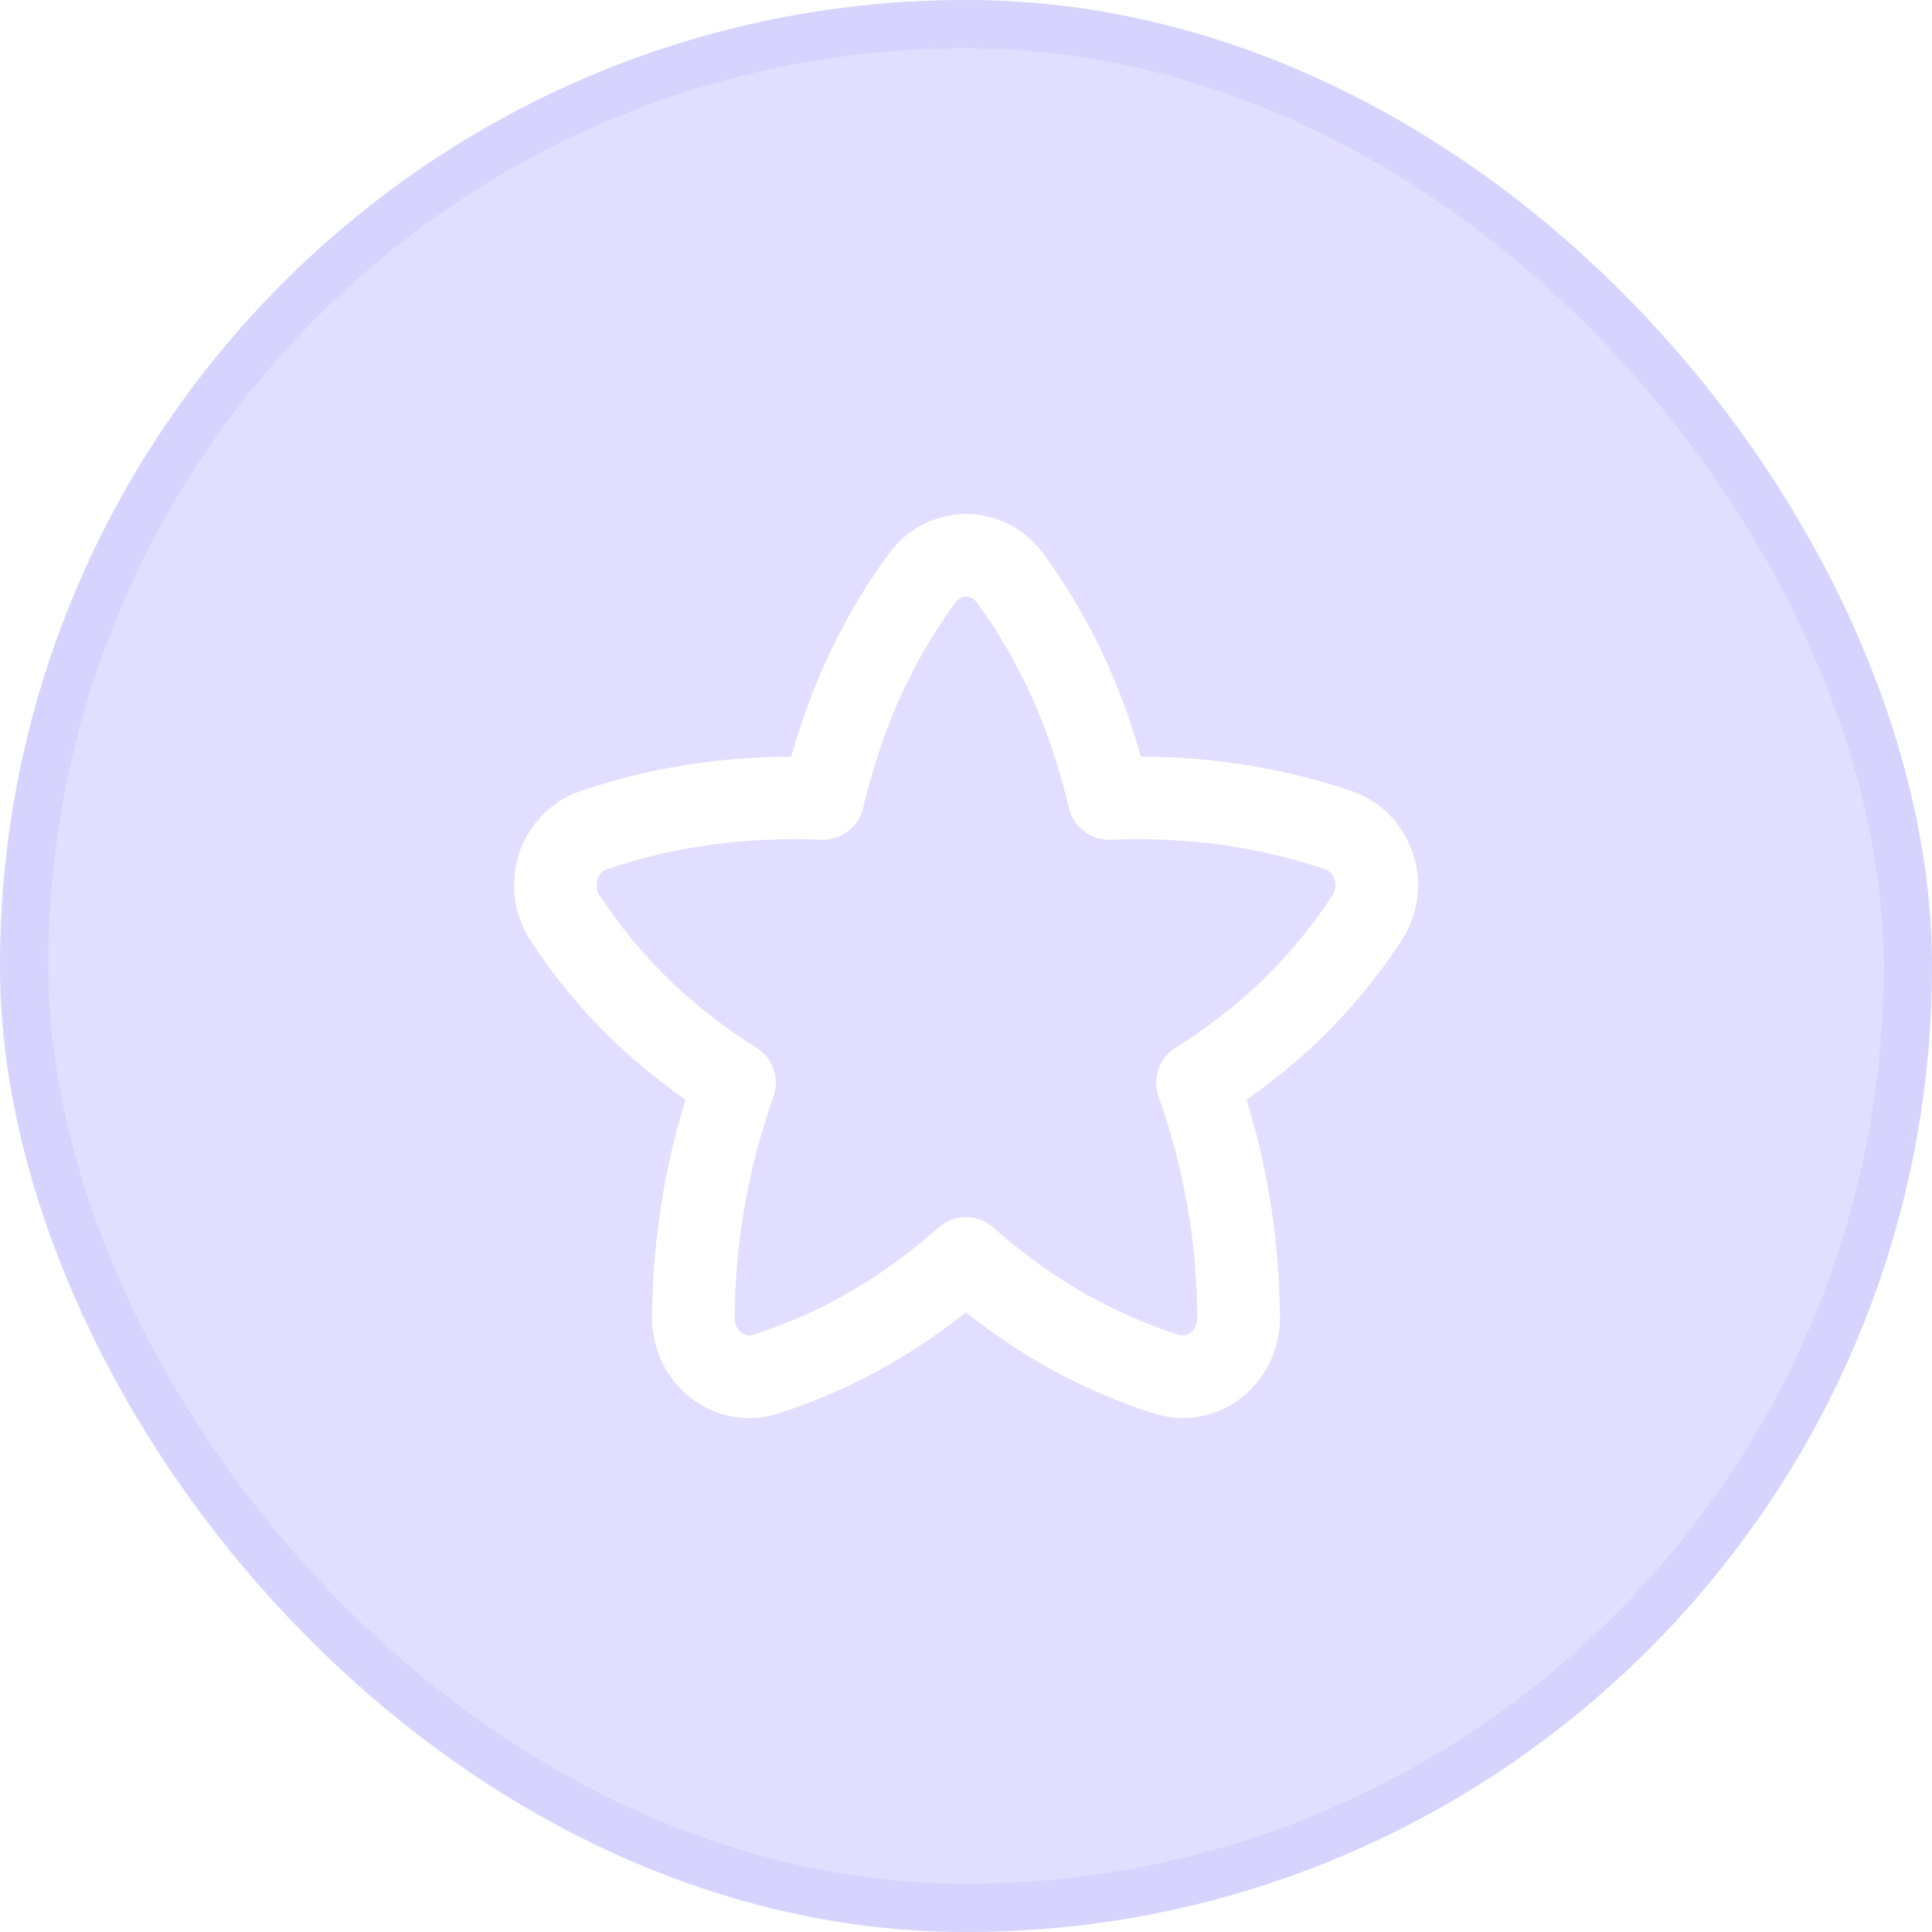 <svg width="40" height="40" viewBox="0 0 40 40" fill="none" xmlns="http://www.w3.org/2000/svg">
<g filter="url(#filter0_b_13758_57990)">
<rect width="40" height="40" rx="20" fill="#9A91FF" fill-opacity="0.3"/>
<rect x="0.5" y="0.5" width="39" height="39" rx="19.5" stroke="#C9C4FF" stroke-opacity="0.4"/>
<g clip-path="url(#clip0_13758_57990)">
<path d="M22.962 16.531C22.551 14.796 21.901 13.324 20.917 11.974C20.453 11.337 19.552 11.337 19.087 11.974C18.102 13.324 17.45 14.796 17.039 16.531C15.368 16.469 13.829 16.669 12.304 17.183C11.562 17.433 11.26 18.34 11.702 19.011C12.617 20.402 13.747 21.495 15.208 22.417C14.641 24.031 14.371 25.609 14.355 27.265C14.347 28.099 15.1 28.695 15.863 28.448C17.384 27.954 18.719 27.184 19.998 26.055C21.278 27.184 22.616 27.954 24.138 28.448C24.901 28.695 25.654 28.099 25.646 27.265C25.63 25.609 25.36 24.031 24.793 22.417C26.254 21.495 27.384 20.402 28.299 19.011C28.741 18.34 28.439 17.433 27.697 17.183C26.171 16.669 24.633 16.469 22.962 16.531Z" stroke="white" stroke-width="1.71" stroke-linejoin="round"/>
</g>
</g>
<defs>
<filter id="filter0_b_13758_57990" x="-20" y="-20" width="80" height="80" filterUnits="userSpaceOnUse" color-interpolation-filters="sRGB">
<feFlood flood-opacity="0" result="BackgroundImageFix"/>
<feGaussianBlur in="BackgroundImageFix" stdDeviation="10"/>
<feComposite in2="SourceAlpha" operator="in" result="effect1_backgroundBlur_13758_57990"/>
<feBlend mode="normal" in="SourceGraphic" in2="effect1_backgroundBlur_13758_57990" result="shape"/>
</filter>
<clipPath id="clip0_13758_57990">
<rect width="20" height="20" fill="white" transform="translate(10 10)"/>
</clipPath>
</defs>
</svg>
